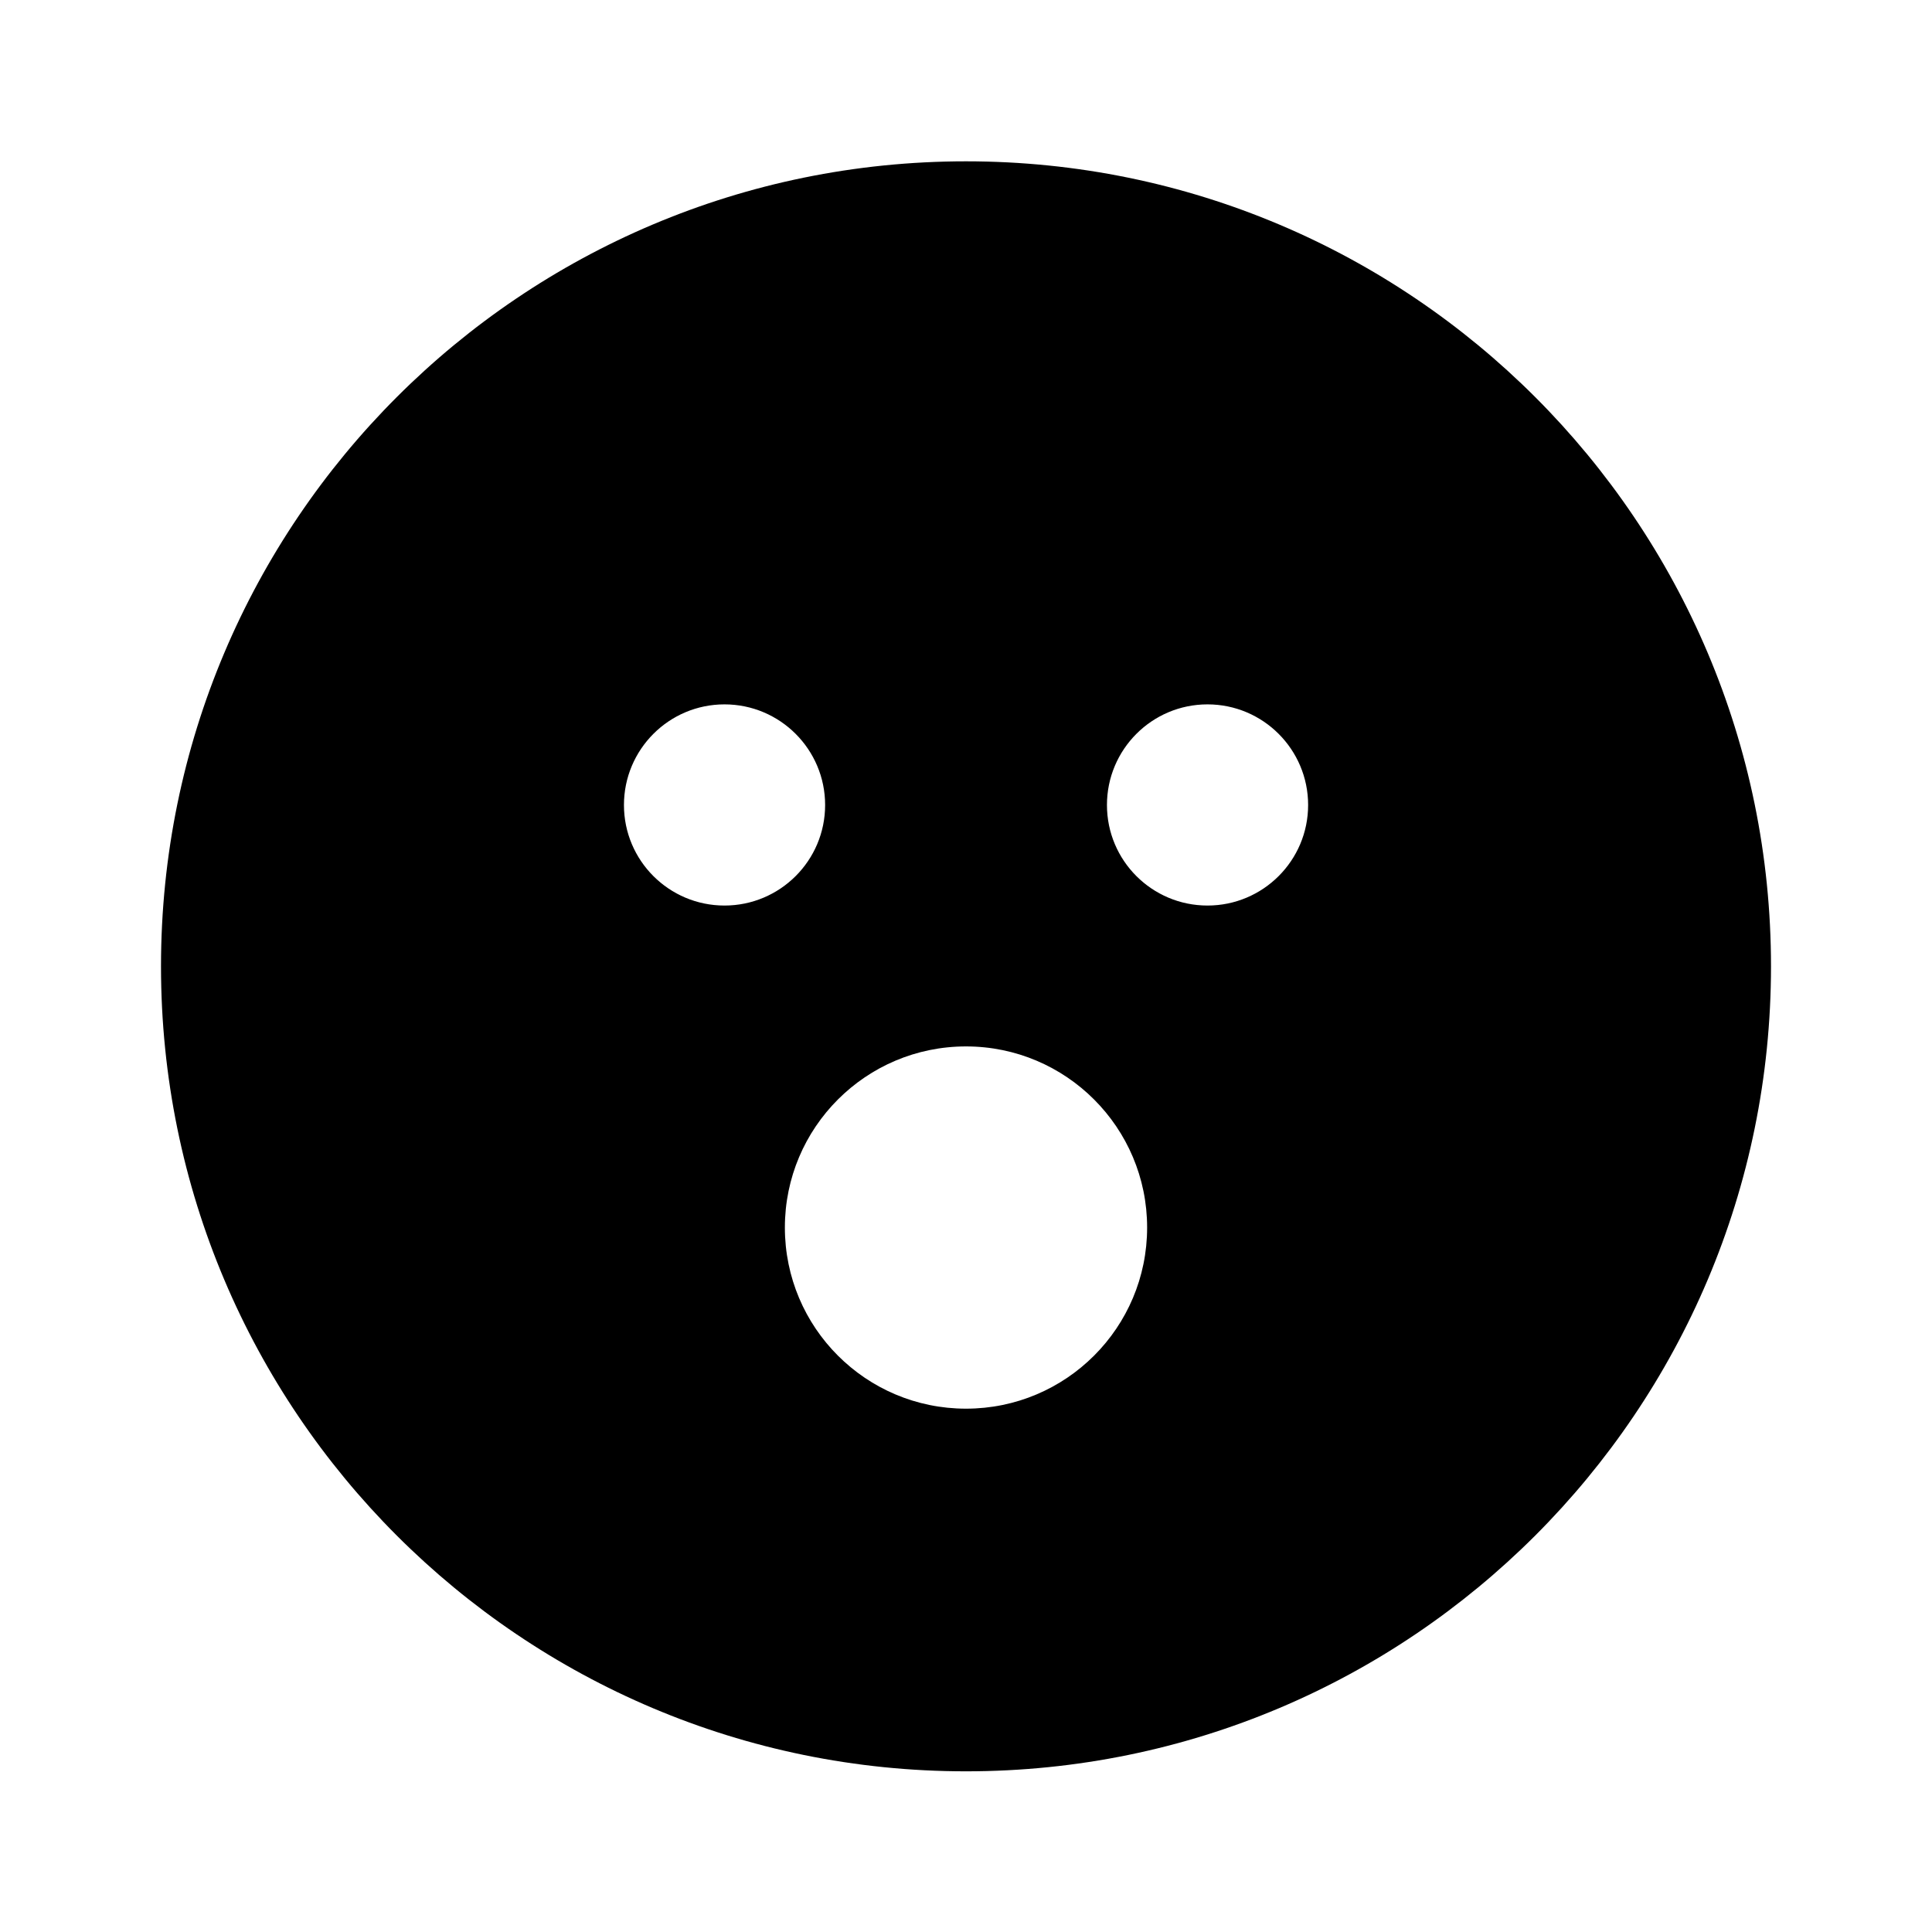 <svg xmlns="http://www.w3.org/2000/svg" viewBox="0 0 24 24" fill="none"><path d="M12 2.004C17.523 2.004 22 6.481 22 12.004C22 17.527 17.523 22.004 12 22.004C6.477 22.004 2 17.527 2 12.004C2 6.481 6.477 2.004 12 2.004ZM12 12.999C10.757 12.999 9.75 14.007 9.75 15.249C9.75 16.492 10.757 17.499 12 17.499C13.243 17.499 14.25 16.492 14.25 15.249C14.25 14.007 13.243 12.999 12 12.999ZM9 8.75C8.31 8.75 7.751 9.31 7.751 10C7.751 10.69 8.31 11.249 9 11.249C9.69 11.249 10.25 10.69 10.25 10C10.25 9.31 9.69 8.75 9 8.75ZM15 8.75C14.31 8.75 13.751 9.31 13.751 10C13.751 10.69 14.31 11.249 15 11.249C15.69 11.249 16.25 10.69 16.25 10C16.25 9.31 15.69 8.75 15 8.75Z" fill="currentColor"/></svg>